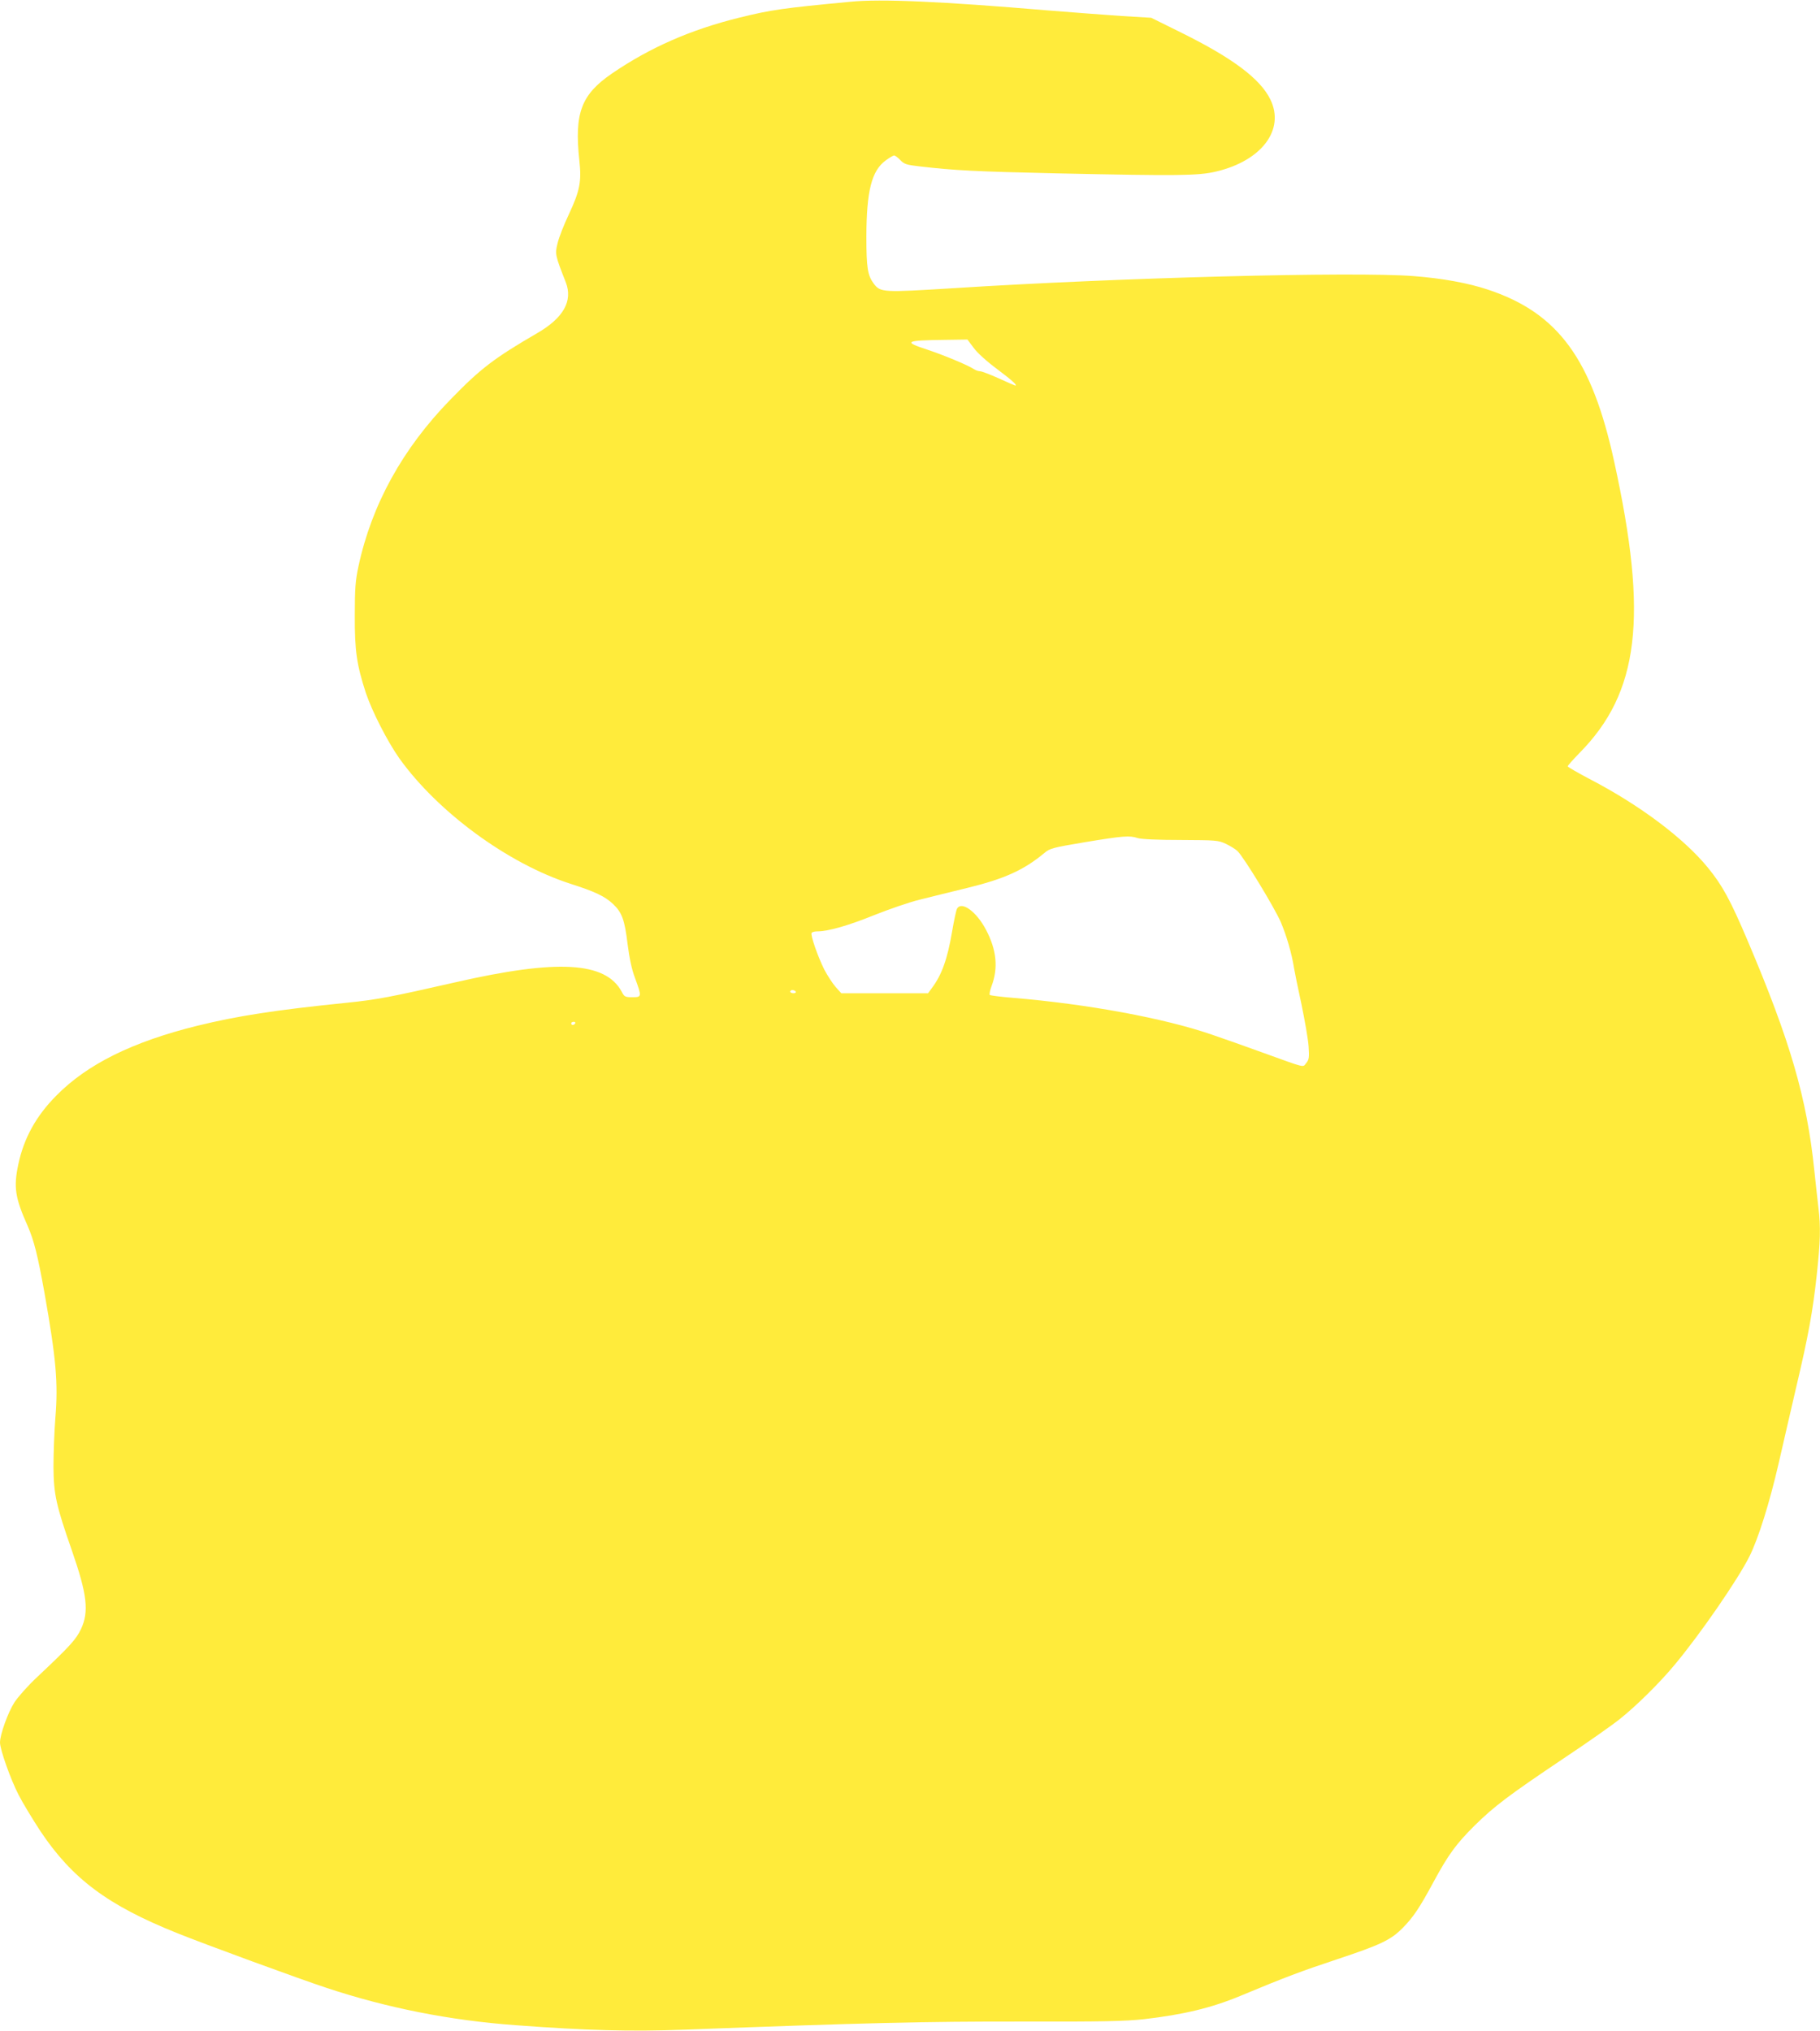<?xml version="1.0" standalone="no"?>
<!DOCTYPE svg PUBLIC "-//W3C//DTD SVG 20010904//EN"
 "http://www.w3.org/TR/2001/REC-SVG-20010904/DTD/svg10.dtd">
<svg version="1.0" xmlns="http://www.w3.org/2000/svg"
 width="1147pt" height="1280pt" viewBox="0 0 1147 1280"
 preserveAspectRatio="xMidYMid meet">
<g transform="translate(0,1280) scale(0.1,-0.1)"
fill="#ffeb3b" stroke="none">
<path d="M5360 12789 c-433 -41 -500 -51 -700 -100 -307 -76 -563 -188 -803
-352 -194 -133 -238 -249 -206 -547 15 -135 3 -193 -66 -341 -31 -65 -63 -147
-71 -182 -17 -68 -16 -74 52 -247 45 -117 -15 -224 -181 -320 -270 -157 -357
-223 -545 -417 -303 -310 -498 -665 -581 -1053 -19 -89 -23 -137 -23 -310 -1
-221 12 -310 70 -488 39 -116 136 -306 211 -412 242 -338 684 -663 1078 -790
156 -50 217 -79 269 -128 56 -53 73 -101 91 -251 12 -92 26 -160 47 -215 43
-118 43 -121 -16 -121 -46 0 -51 2 -68 35 -102 189 -405 206 -1048 59 -413
-94 -492 -109 -685 -129 -453 -46 -689 -83 -942 -145 -408 -101 -693 -242
-888 -440 -128 -129 -205 -269 -240 -435 -30 -143 -20 -209 59 -386 40 -92 63
-182 106 -421 74 -418 87 -571 69 -788 -7 -88 -12 -227 -12 -310 1 -173 17
-244 117 -530 95 -274 108 -383 56 -493 -31 -65 -68 -106 -276 -302 -56 -52
-120 -124 -143 -159 -41 -64 -91 -203 -91 -253 0 -45 67 -233 117 -330 26 -51
88 -153 137 -228 200 -300 424 -468 861 -643 173 -70 776 -291 944 -346 380
-126 778 -205 1191 -235 441 -33 724 -41 1068 -28 1136 43 1521 52 2122 51
522 -1 649 2 770 15 250 29 424 71 605 146 285 119 390 158 607 230 280 93
343 123 418 199 66 67 105 124 195 291 92 170 141 238 259 355 123 121 211
188 561 423 149 99 308 211 355 249 104 83 252 229 346 343 163 196 395 533
469 680 56 112 127 337 185 590 28 124 78 338 110 477 75 317 105 479 130 712
22 207 25 295 10 420 -6 47 -17 154 -26 236 -47 455 -152 815 -420 1446 -109
257 -160 350 -251 461 -151 185 -427 392 -737 554 -80 42 -146 80 -146 84 0 5
33 42 74 84 377 382 434 856 219 1836 -141 647 -353 937 -794 1084 -125 42
-289 72 -472 86 -379 29 -1859 -10 -2892 -76 -454 -28 -466 -28 -509 29 -38
51 -46 99 -46 297 1 287 33 414 122 479 23 17 47 31 53 31 6 0 24 -13 39 -29
25 -26 38 -30 124 -40 216 -25 341 -32 877 -44 751 -16 876 -15 990 12 287 68
434 264 341 454 -63 130 -238 261 -557 419 l-194 96 -185 11 c-102 7 -315 23
-475 36 -663 56 -1045 73 -1235 54z m776 -2181 c23 -32 83 -86 149 -135 93
-70 130 -103 113 -103 -2 0 -48 20 -103 45 -55 25 -108 45 -118 45 -10 0 -28
6 -40 14 -38 25 -187 87 -292 122 -156 51 -142 59 111 62 l141 2 39 -52z
m1034 -3090 c22 -7 120 -12 270 -12 223 -1 238 -2 285 -24 27 -13 60 -33 73
-45 39 -36 233 -355 274 -449 36 -85 69 -198 83 -288 4 -25 25 -128 47 -229
21 -102 42 -221 45 -265 5 -71 3 -84 -15 -106 -23 -28 5 -35 -272 65 -102 37
-248 89 -325 115 -299 103 -783 192 -1250 231 -77 6 -143 15 -147 18 -4 4 1
29 11 56 43 114 32 228 -35 355 -60 115 -155 184 -183 132 -5 -9 -19 -74 -31
-145 -29 -171 -65 -272 -127 -354 l-24 -33 -273 0 -274 0 -36 40 c-19 22 -51
71 -71 109 -42 84 -88 218 -80 231 3 6 20 10 36 10 68 0 194 36 355 101 95 38
225 83 291 99 65 16 200 50 300 74 233 57 355 112 485 220 34 29 52 34 255 68
241 40 282 43 333 26z m-2155 -968 c3 -5 -3 -10 -14 -10 -12 0 -21 5 -21 10 0
6 6 10 14 10 8 0 18 -4 21 -10z m-1390 -200 c-3 -5 -10 -10 -16 -10 -5 0 -9 5
-9 10 0 6 7 10 16 10 8 0 12 -4 9 -10z"/>
</g>
</svg>
